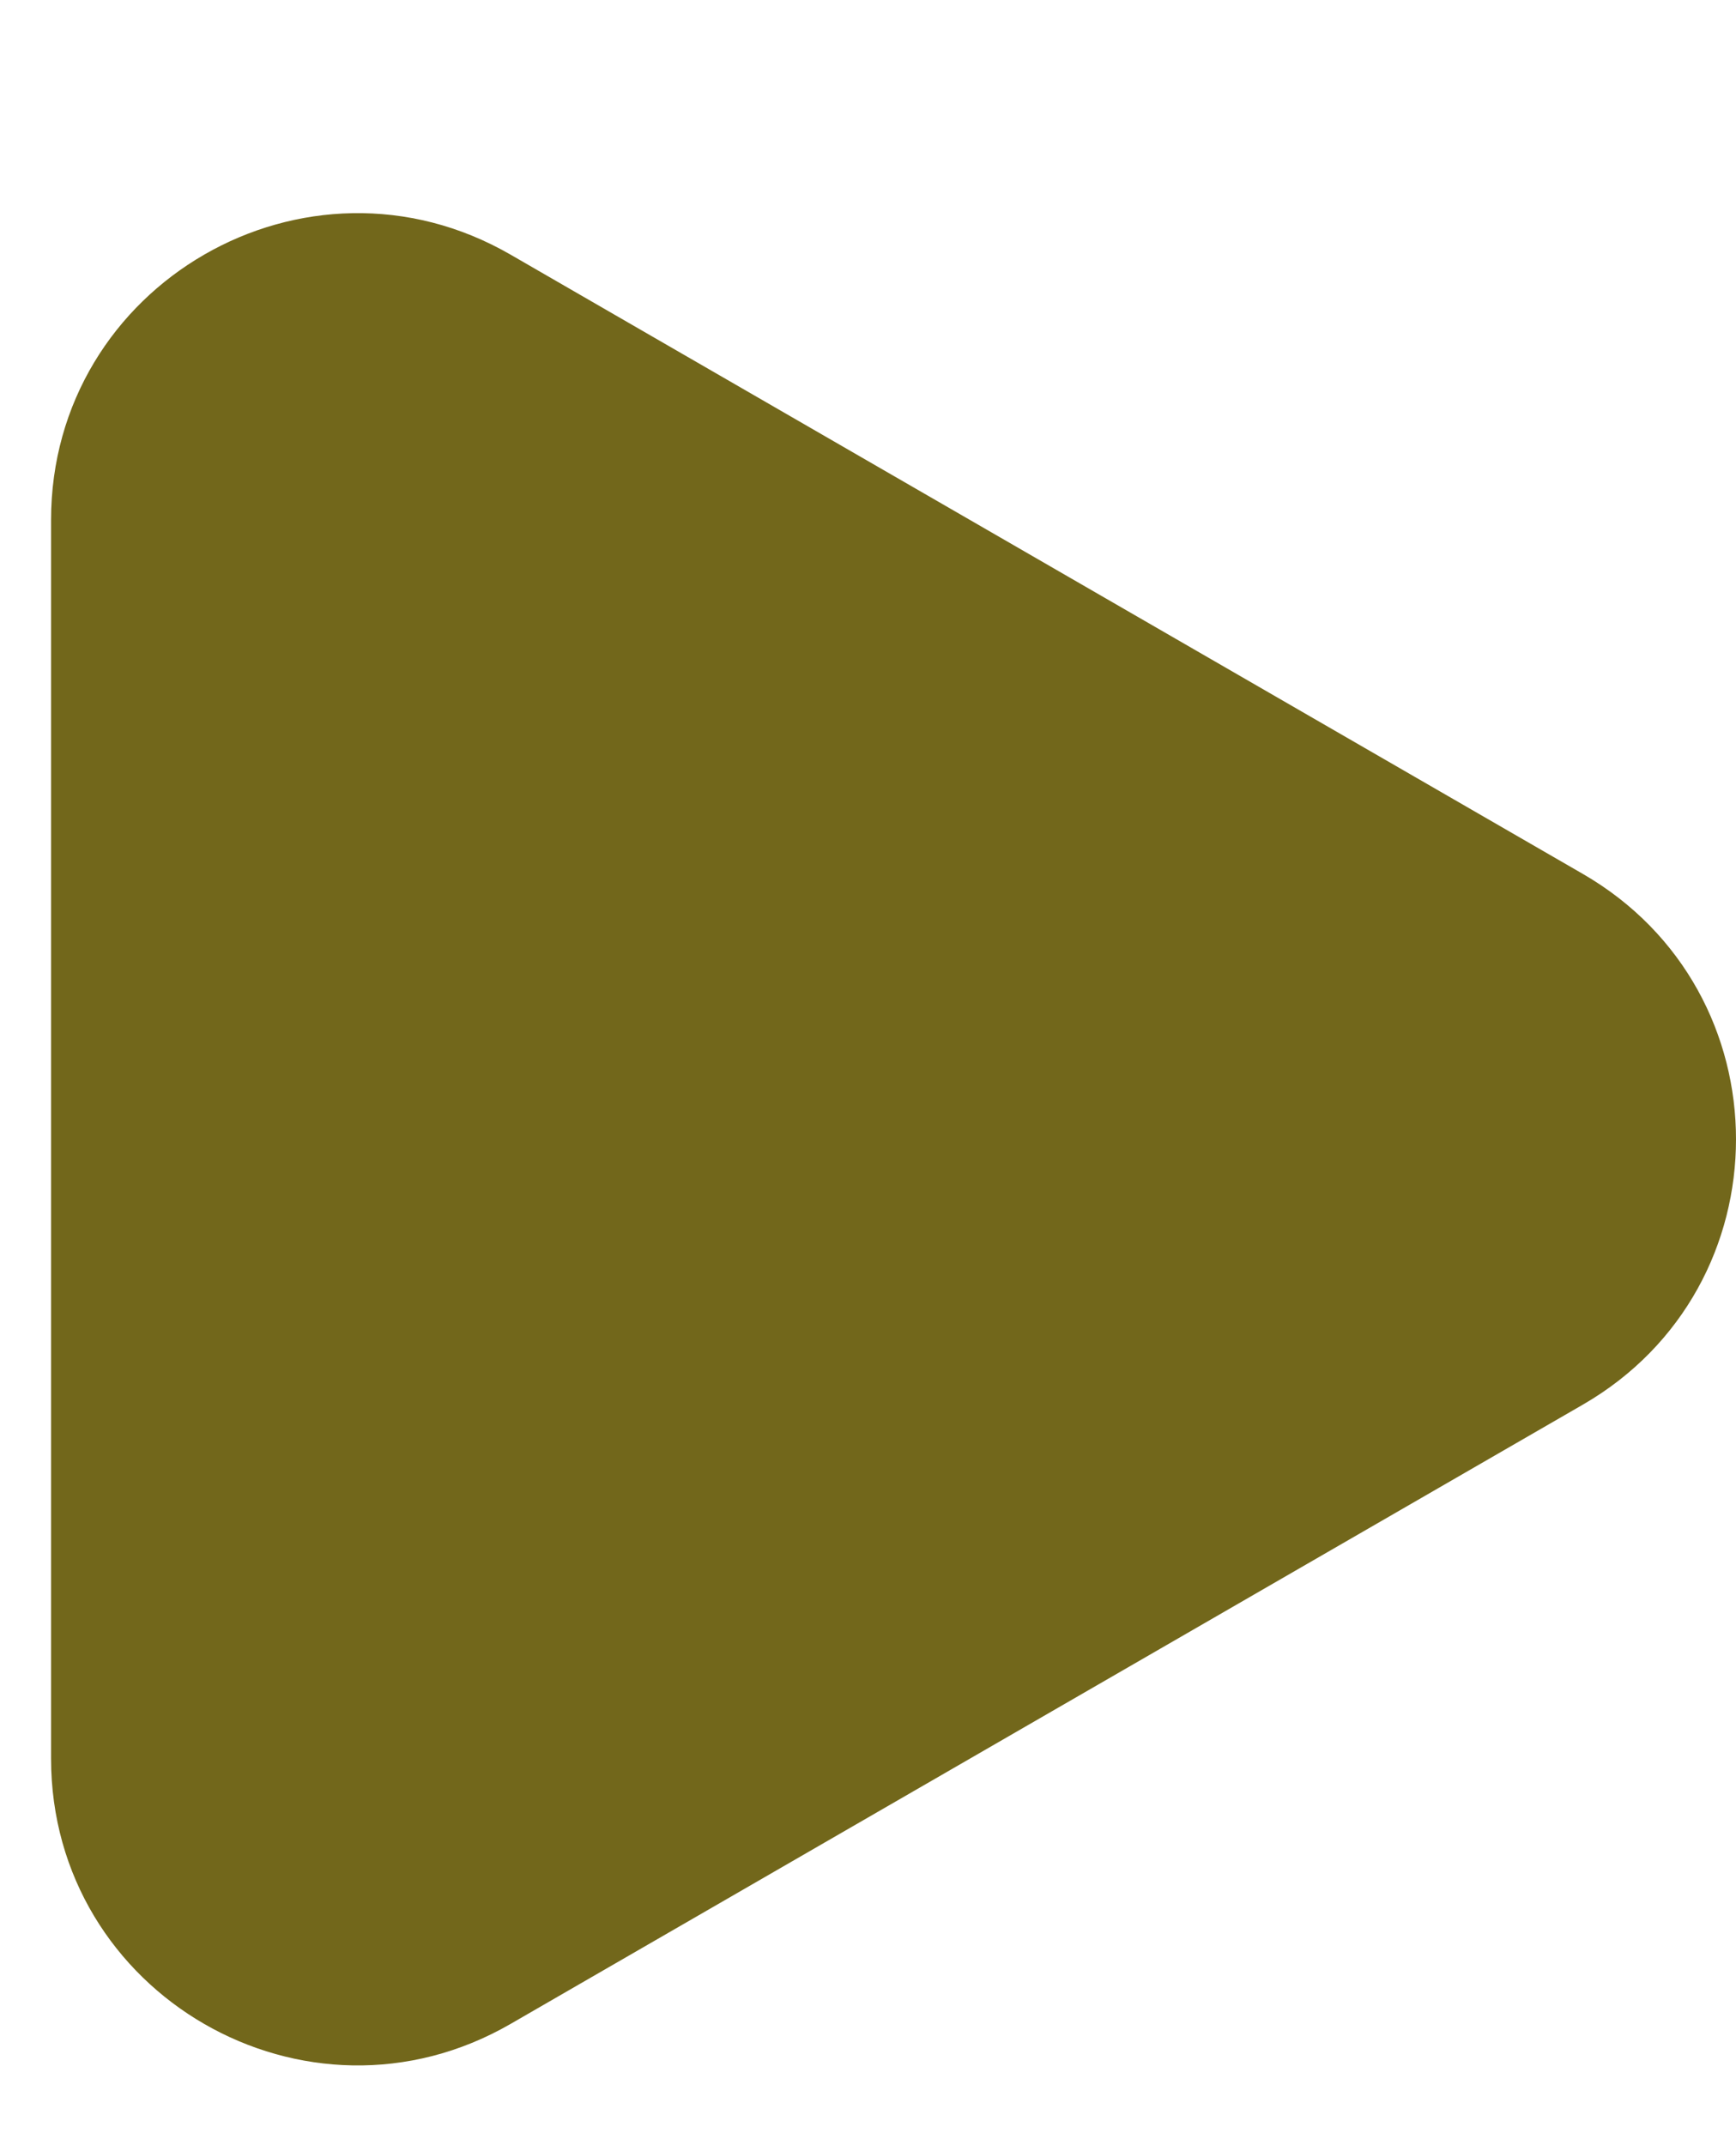 <svg width="17" height="21" viewBox="0 0 17 21" fill="none" xmlns="http://www.w3.org/2000/svg">
<g filter="url(#filter0_d_49_636)">
<path d="M15.5 7.402C17.5 8.557 17.5 11.443 15.5 12.598L5 18.66C3 19.815 0.5 18.372 0.5 16.062L0.5 3.938C0.5 1.628 3 0.185 5 1.34L15.5 7.402Z" fill="#72671B"/>
</g>
<defs>
<filter id="filter0_d_49_636" x="0.5" y="0.933" width="16.5" height="19.287" filterUnits="userSpaceOnUse" color-interpolation-filters="sRGB">
<feFlood flood-opacity="0" result="BackgroundImageFix"/>
<feColorMatrix in="SourceAlpha" type="matrix" values="0 0 0 0 0 0 0 0 0 0 0 0 0 0 0 0 0 0 127 0" result="hardAlpha"/>
<feOffset dy="1.153"/>
<feComposite in2="hardAlpha" operator="out"/>
<feColorMatrix type="matrix" values="0 0 0 0 0.025 0 0 0 0 0.015 0 0 0 0 0.021 0 0 0 0.15 0"/>
<feBlend mode="normal" in2="BackgroundImageFix" result="effect1_dropShadow_49_636"/>
<feBlend mode="normal" in="SourceGraphic" in2="effect1_dropShadow_49_636" result="shape"/>
</filter>
</defs>
</svg>
